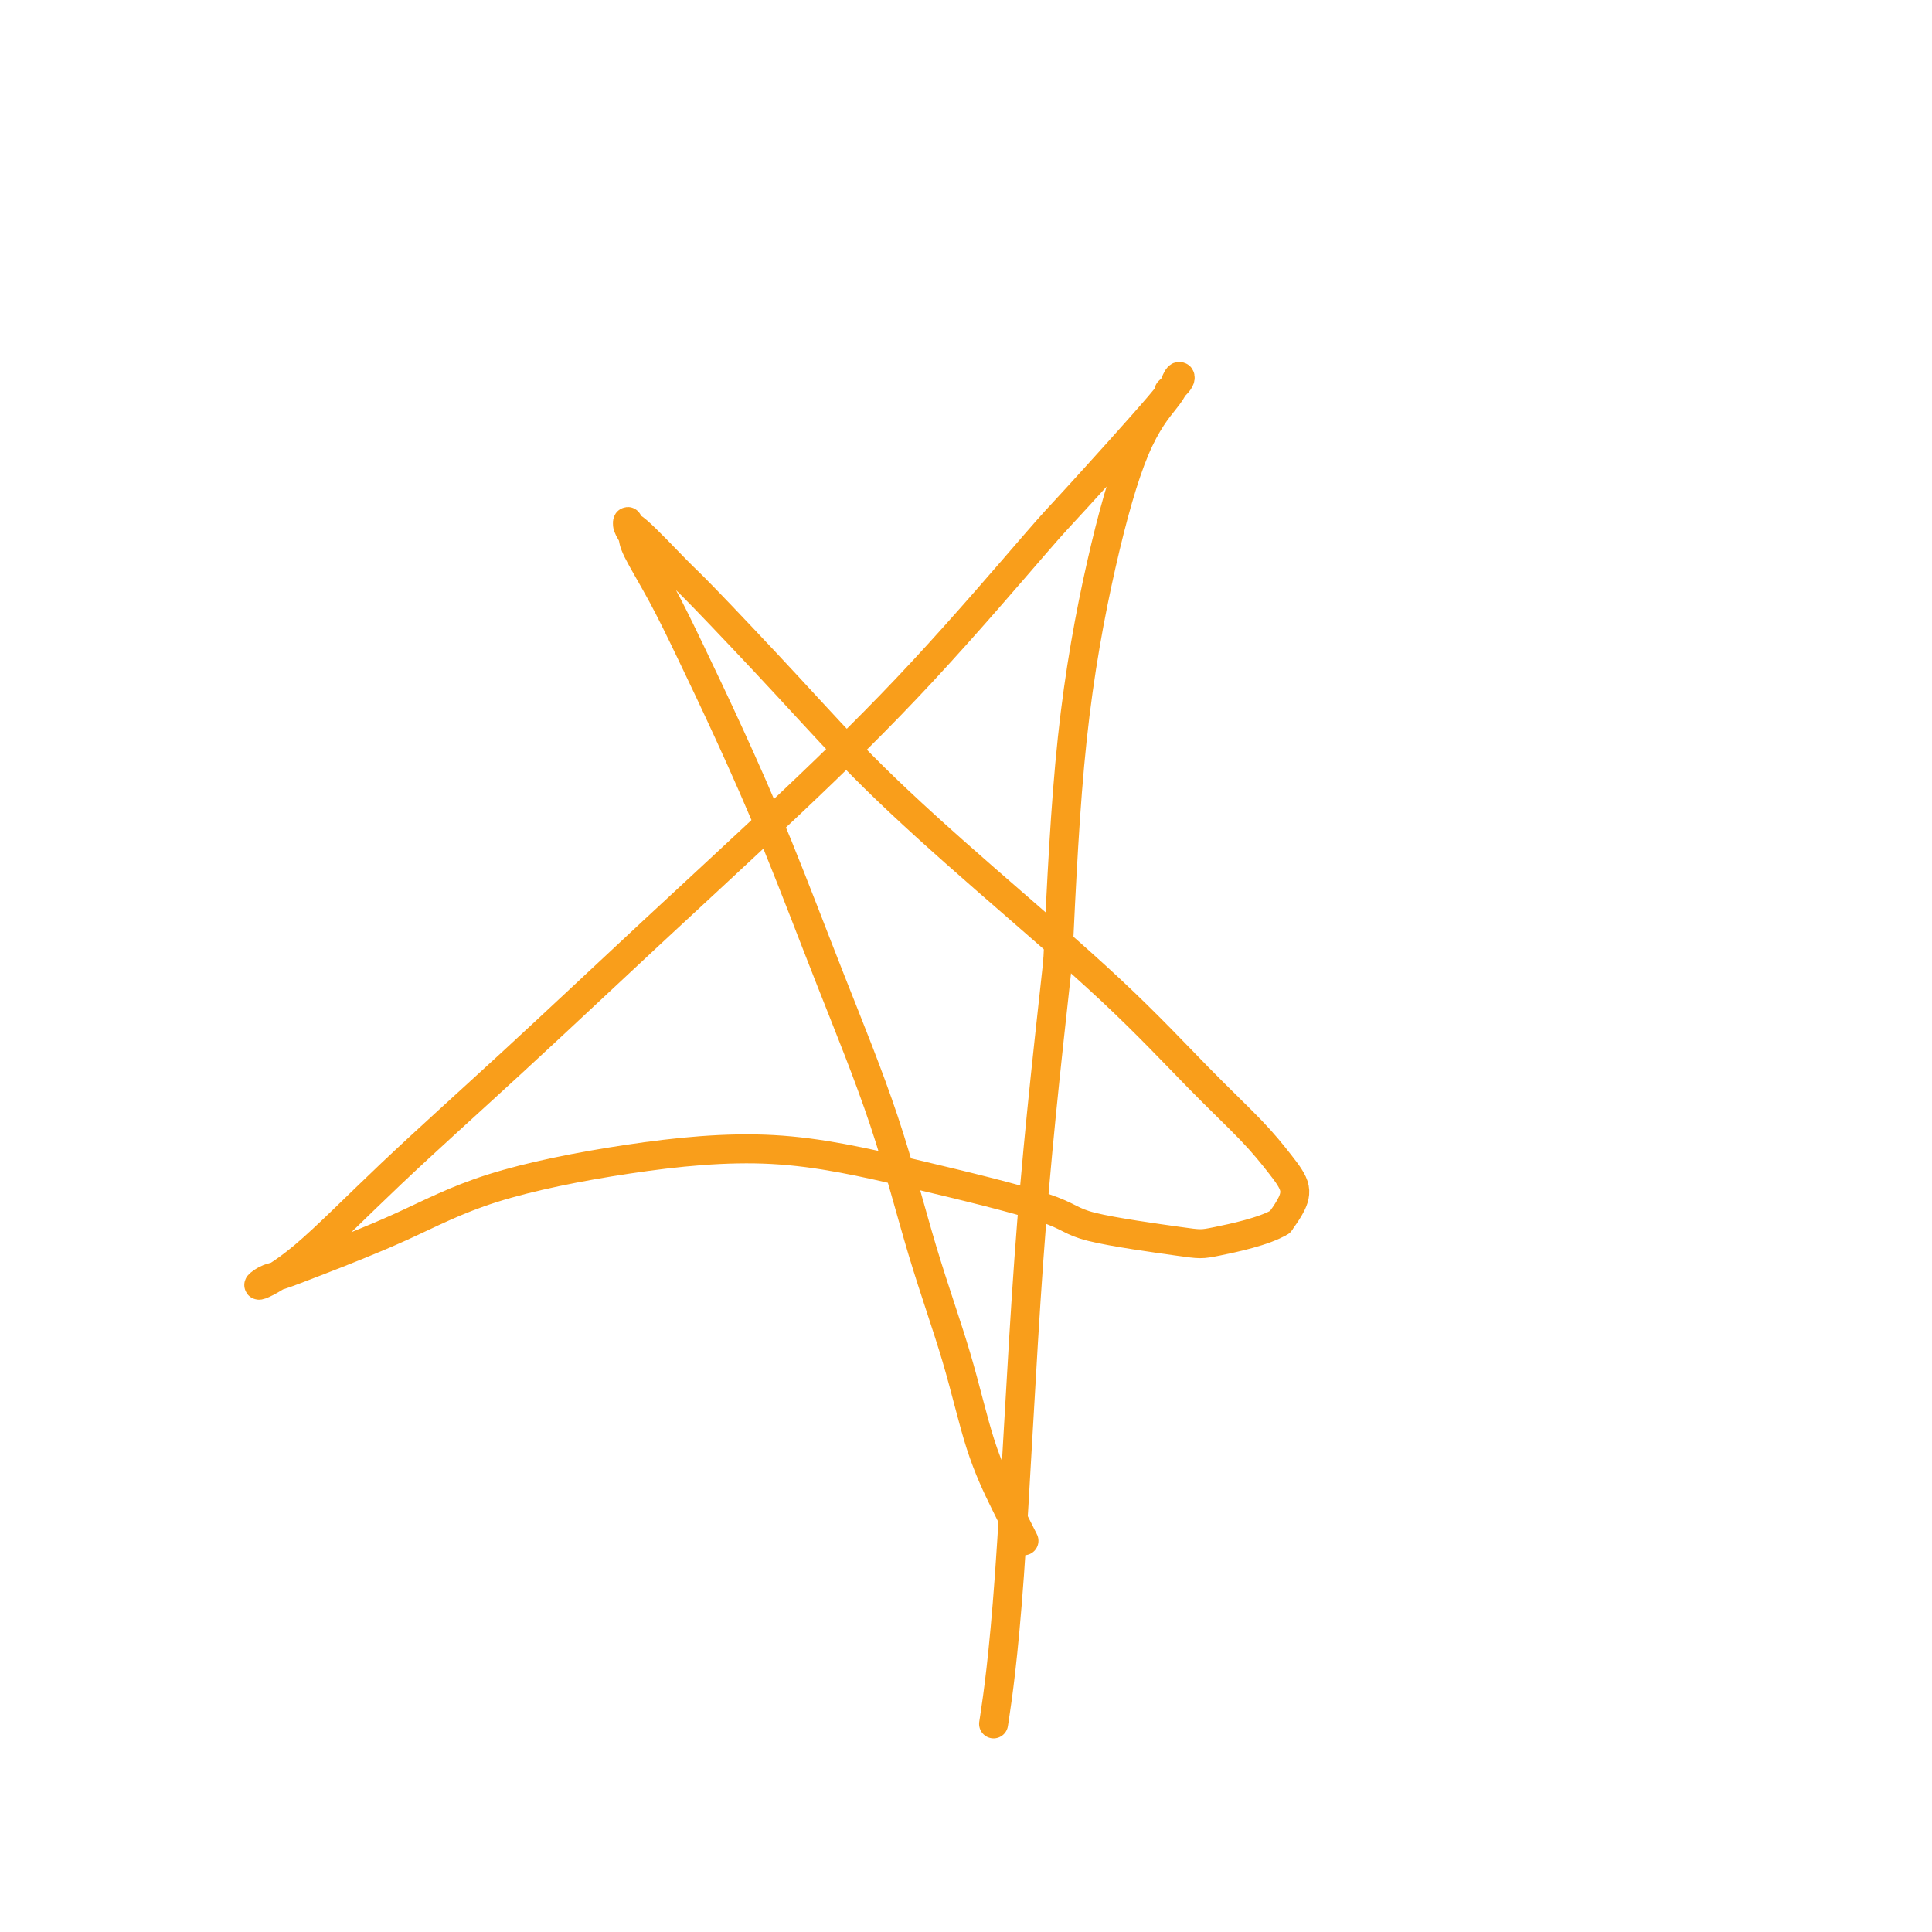 <svg viewBox='0 0 400 400' version='1.1' xmlns='http://www.w3.org/2000/svg' xmlns:xlink='http://www.w3.org/1999/xlink'><g fill='none' stroke='#F99E1B' stroke-width='6' stroke-linecap='round' stroke-linejoin='round'><path d='M212,319c-1.232,-2.435 -2.463,-4.870 -4,-8c-1.537,-3.130 -3.379,-6.955 -5,-12c-1.621,-5.045 -3.020,-11.310 -5,-18c-1.980,-6.690 -4.540,-13.804 -7,-22c-2.460,-8.196 -4.821,-17.475 -8,-27c-3.179,-9.525 -7.177,-19.296 -11,-29c-3.823,-9.704 -7.469,-19.342 -11,-28c-3.531,-8.658 -6.945,-16.336 -10,-23c-3.055,-6.664 -5.751,-12.314 -8,-17c-2.249,-4.686 -4.053,-8.410 -6,-12c-1.947,-3.590 -4.038,-7.048 -5,-9c-0.962,-1.952 -0.793,-2.397 -1,-3c-0.207,-0.603 -0.788,-1.363 -1,-2c-0.212,-0.637 -0.055,-1.151 0,-1c0.055,0.151 0.009,0.965 0,1c-0.009,0.035 0.019,-0.710 2,1c1.981,1.710 5.915,5.876 8,8c2.085,2.124 2.321,2.205 6,6c3.679,3.795 10.801,11.305 17,18c6.199,6.695 11.476,12.575 18,19c6.524,6.425 14.296,13.397 23,21c8.704,7.603 18.340,15.839 26,23c7.660,7.161 13.343,13.248 18,18c4.657,4.752 8.289,8.168 11,11c2.711,2.832 4.500,5.079 6,7c1.500,1.921 2.712,3.517 3,5c0.288,1.483 -0.346,2.852 -1,4c-0.654,1.148 -1.327,2.074 -2,3'/><path d='M265,253c-3.197,1.951 -9.688,3.328 -13,4c-3.312,0.672 -3.444,0.637 -8,0c-4.556,-0.637 -13.536,-1.877 -18,-3c-4.464,-1.123 -4.413,-2.131 -10,-4c-5.587,-1.869 -16.813,-4.600 -27,-7c-10.187,-2.400 -19.335,-4.469 -29,-5c-9.665,-0.531 -19.846,0.478 -30,2c-10.154,1.522 -20.281,3.559 -28,6c-7.719,2.441 -13.030,5.288 -19,8c-5.970,2.712 -12.598,5.291 -17,7c-4.402,1.709 -6.578,2.548 -8,3c-1.422,0.452 -2.090,0.516 -3,1c-0.910,0.484 -2.061,1.389 -1,1c1.061,-0.389 4.336,-2.072 9,-6c4.664,-3.928 10.719,-10.102 18,-17c7.281,-6.898 15.790,-14.521 25,-23c9.210,-8.479 19.121,-17.813 29,-27c9.879,-9.187 19.725,-18.226 29,-27c9.275,-8.774 17.978,-17.284 27,-27c9.022,-9.716 18.362,-20.638 23,-26c4.638,-5.362 4.574,-5.165 9,-10c4.426,-4.835 13.341,-14.701 17,-19c3.659,-4.299 2.063,-3.031 2,-3c-0.063,0.031 1.406,-1.176 2,-2c0.594,-0.824 0.314,-1.264 0,-1c-0.314,0.264 -0.661,1.234 -1,2c-0.339,0.766 -0.671,1.330 -2,3c-1.329,1.670 -3.655,4.448 -6,10c-2.345,5.552 -4.708,13.879 -7,24c-2.292,10.121 -4.512,22.034 -6,36c-1.488,13.966 -2.244,29.983 -3,46'/><path d='M219,199c-2.557,23.250 -4.448,40.376 -6,62c-1.552,21.624 -2.764,47.745 -4,65c-1.236,17.255 -2.496,25.644 -3,29c-0.504,3.356 -0.252,1.678 0,0'/></g>
</svg>